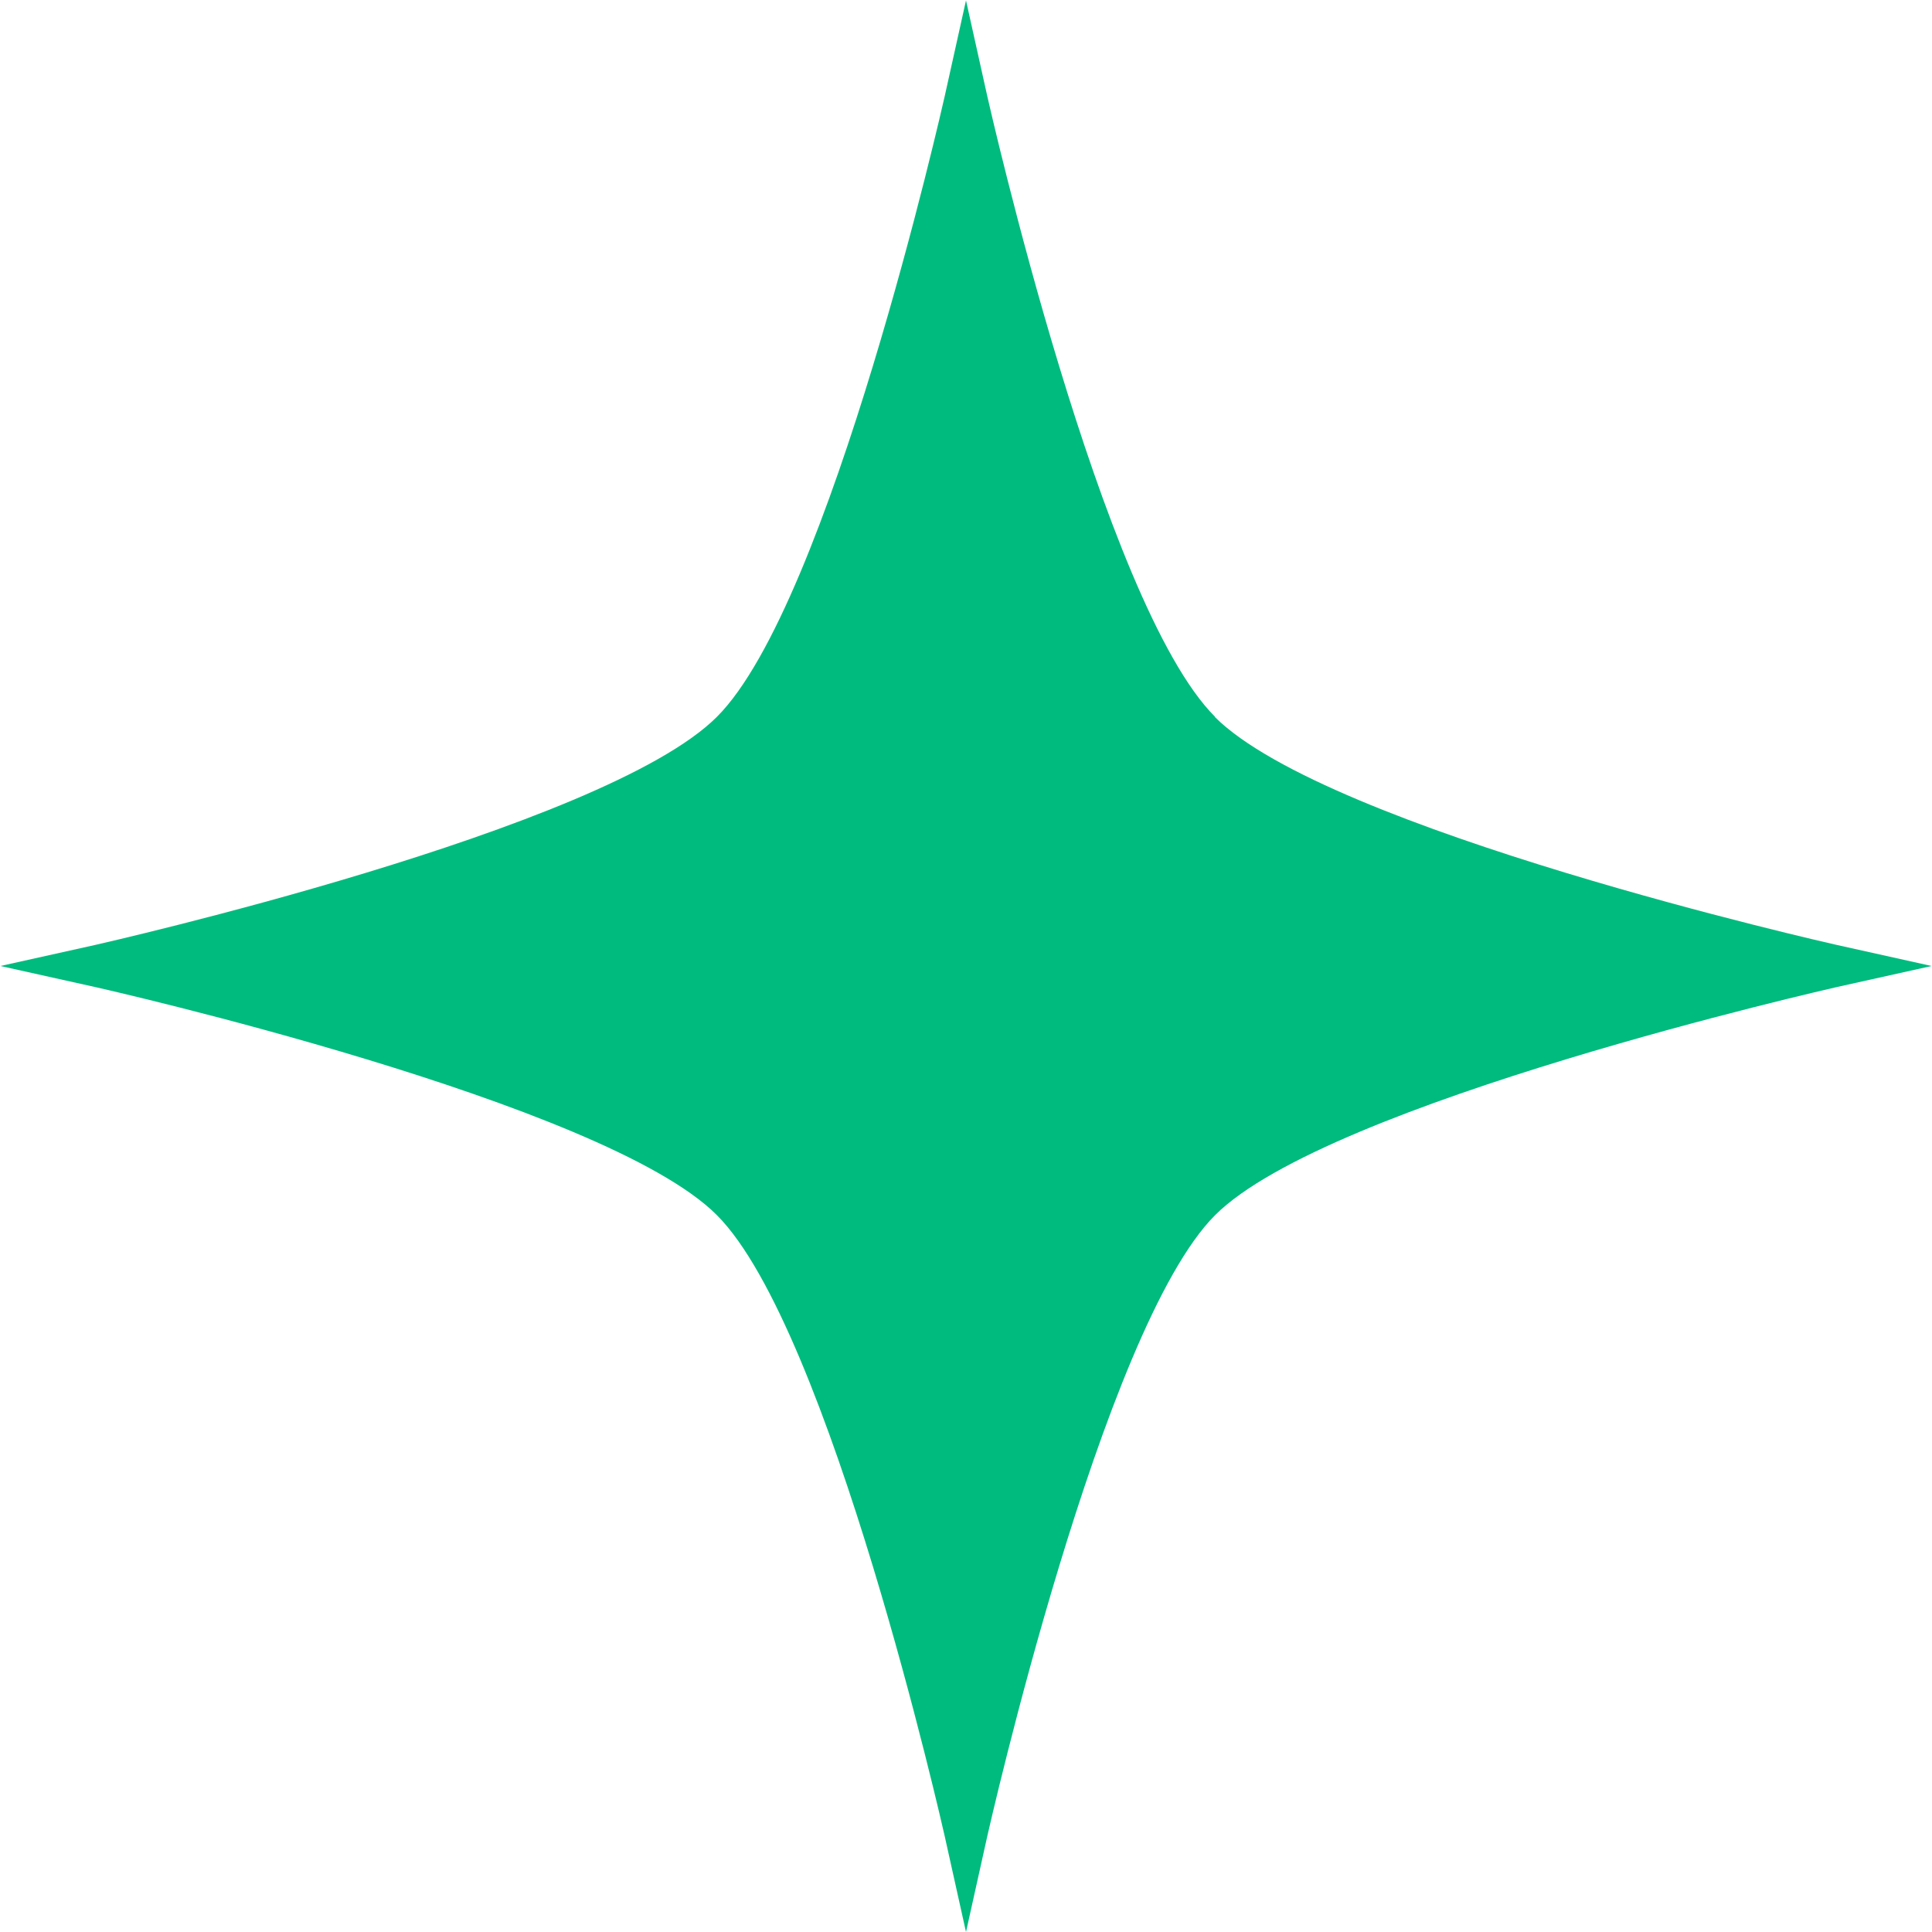 <?xml version="1.0" encoding="UTF-8"?>
<svg id="b" data-name="レイヤー 2" xmlns="http://www.w3.org/2000/svg" viewBox="0 0 48.78 48.78">
  <g id="c" data-name="design">
    <path d="M30.68,18.1c-2.86-2.85-5.72-15.53-5.75-15.66l-.54-2.43-.54,2.43c-.03.13-2.89,12.81-5.75,15.66-2.86,2.86-15.54,5.72-15.66,5.75l-2.43.54,2.43.54c.13.03,12.81,2.89,15.66,5.75,2.86,2.86,5.72,15.54,5.75,15.67l.54,2.43.54-2.43c.03-.13,2.89-12.81,5.75-15.67,2.85-2.85,15.54-5.72,15.66-5.75l2.43-.54-2.43-.54c-.13-.03-12.81-2.89-15.67-5.75Z" style="fill: #00bb7e;"/>
  </g>
</svg>
